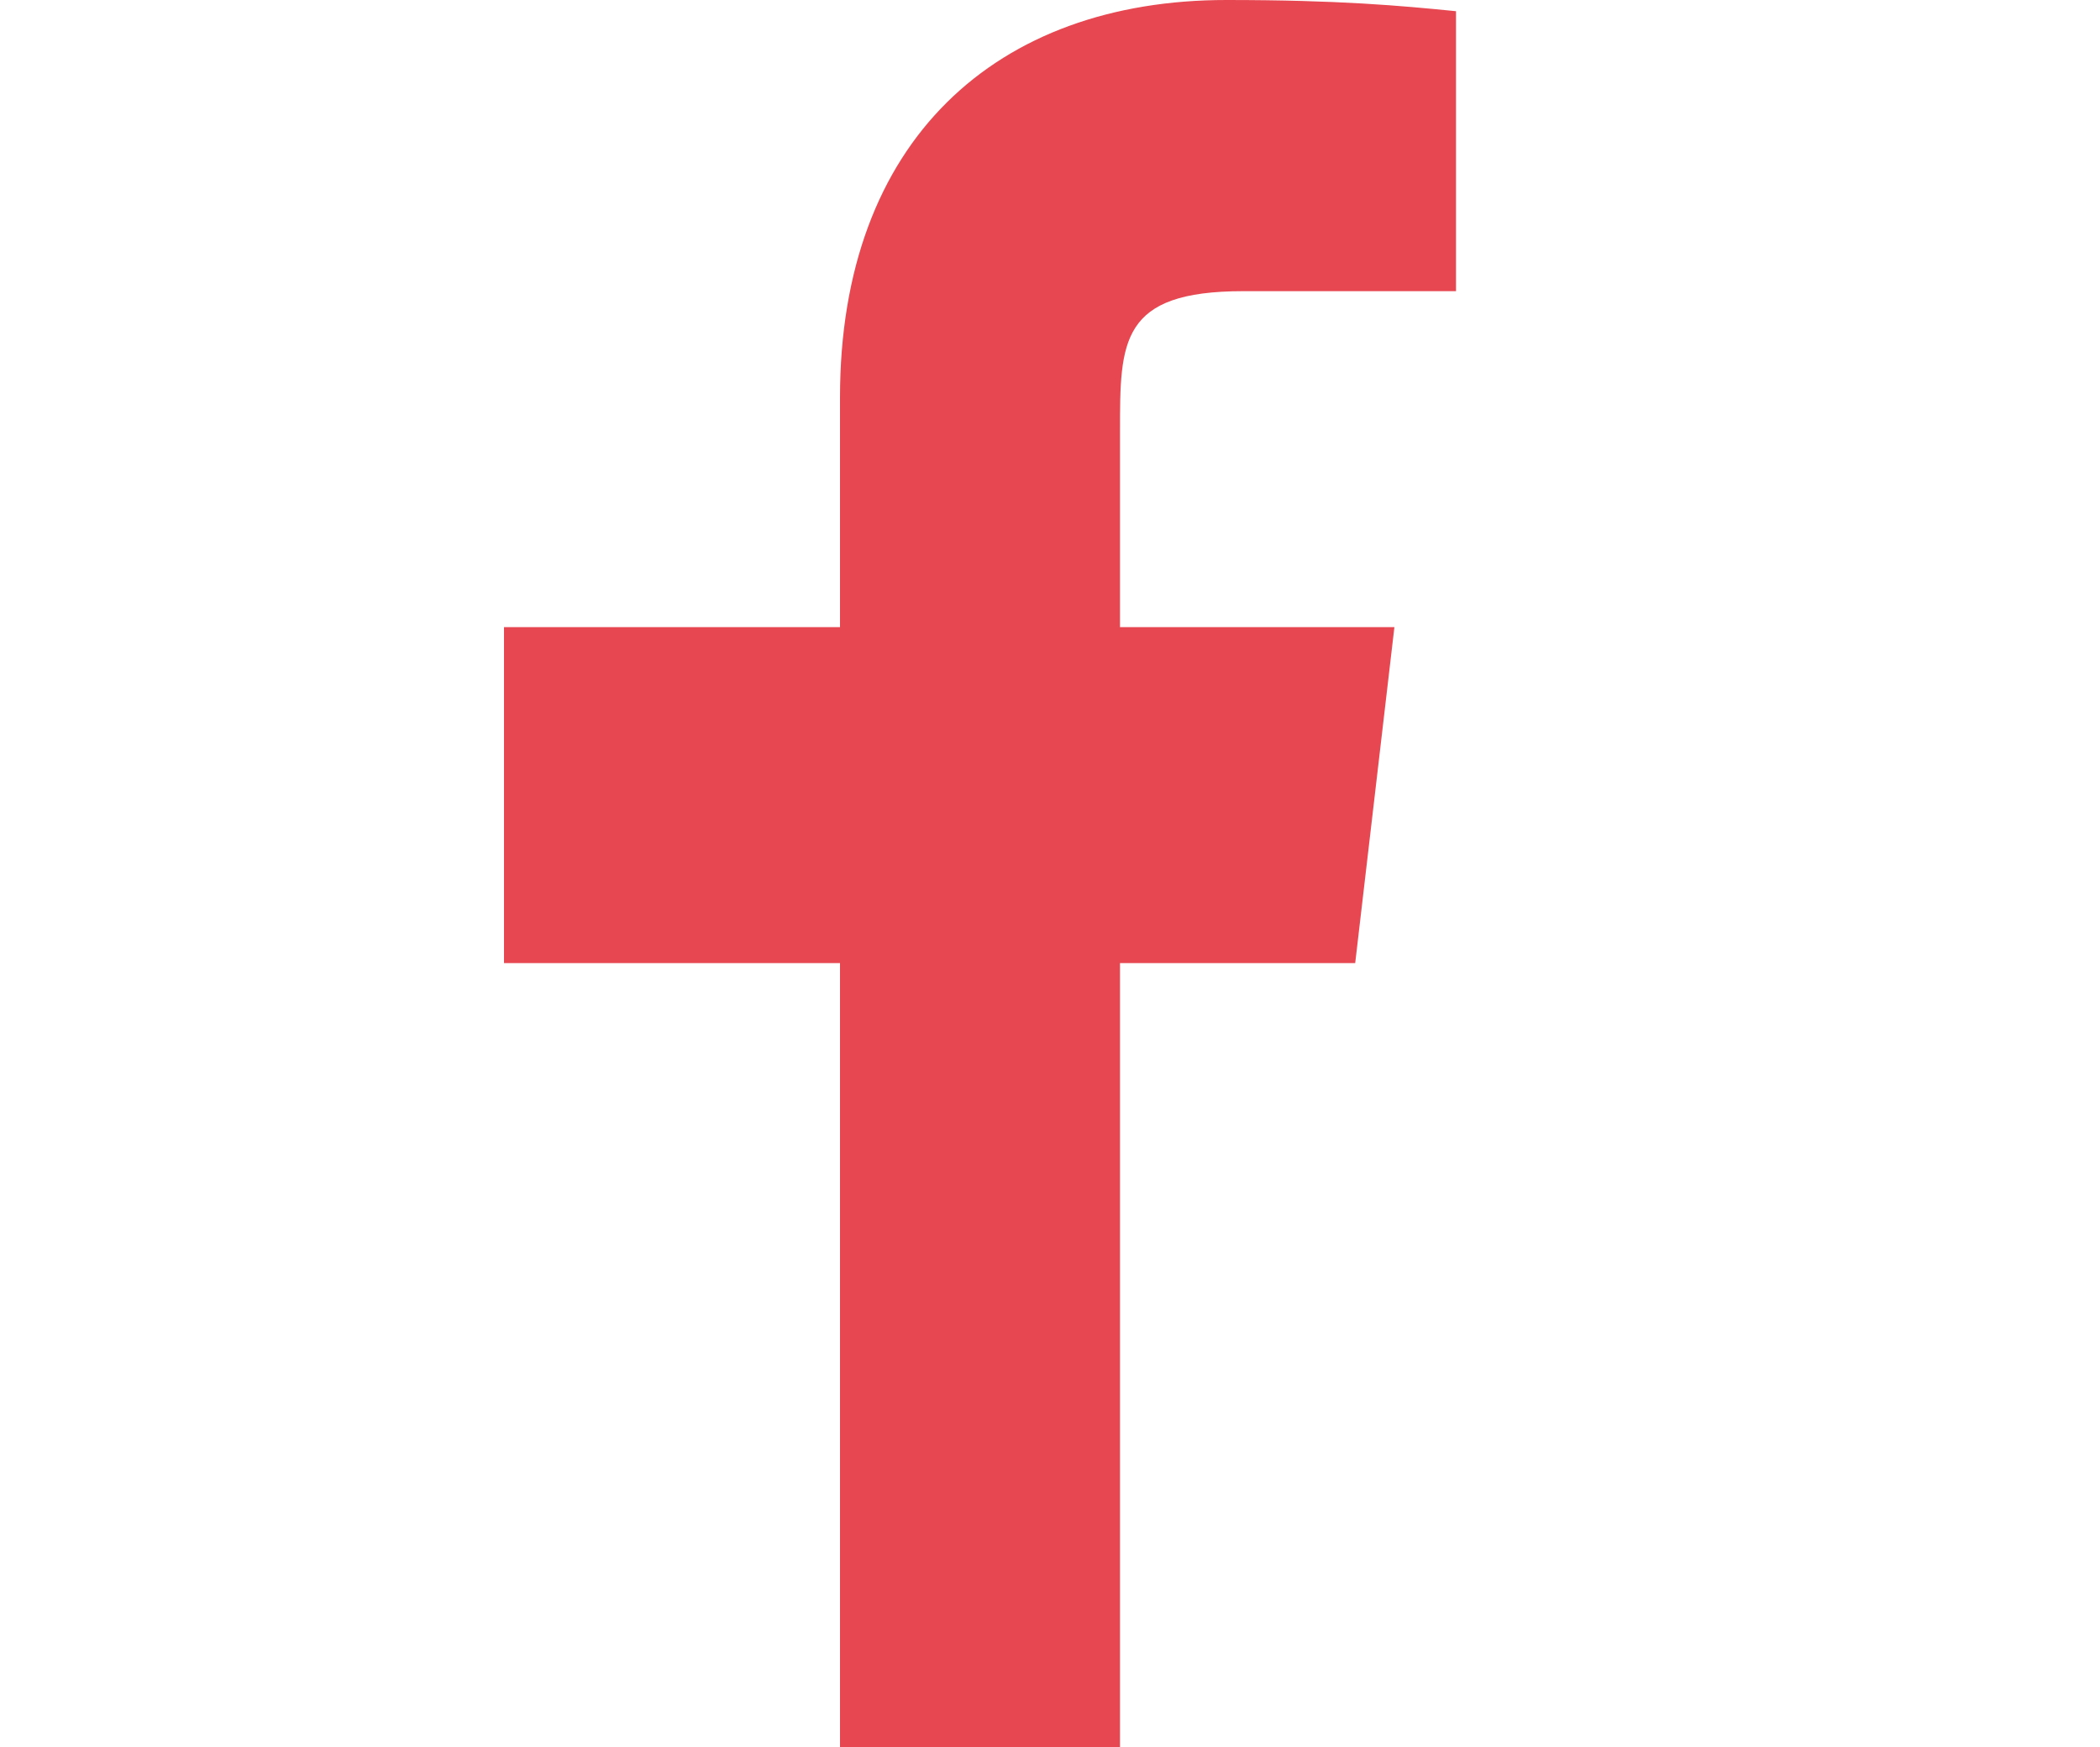 <?xml version="1.0" encoding="utf-8"?>
<!-- Generator: Adobe Illustrator 20.0.0, SVG Export Plug-In . SVG Version: 6.00 Build 0)  -->
<svg version="1.1" id="Calque_1" xmlns="http://www.w3.org/2000/svg" xmlns:xlink="http://www.w3.org/1999/xlink" x="0px" y="0px"
	 viewBox="0 0 37.5 31.2" style="enable-background:new 0 0 37.5 31.2;" xml:space="preserve">
<style type="text/css">
	.st0{fill:#E64750;}
</style>
<path class="st0" d="M20,31.2v-14h4.2l0.7-6H20V7.7c0-1.6,0-2.5,2.2-2.5H26v-5C25,0.1,23.9,0,21.9,0C17.8,0,15,2.5,15,7.1v4.1H9v6h6
	v14H20z"/>
</svg>
